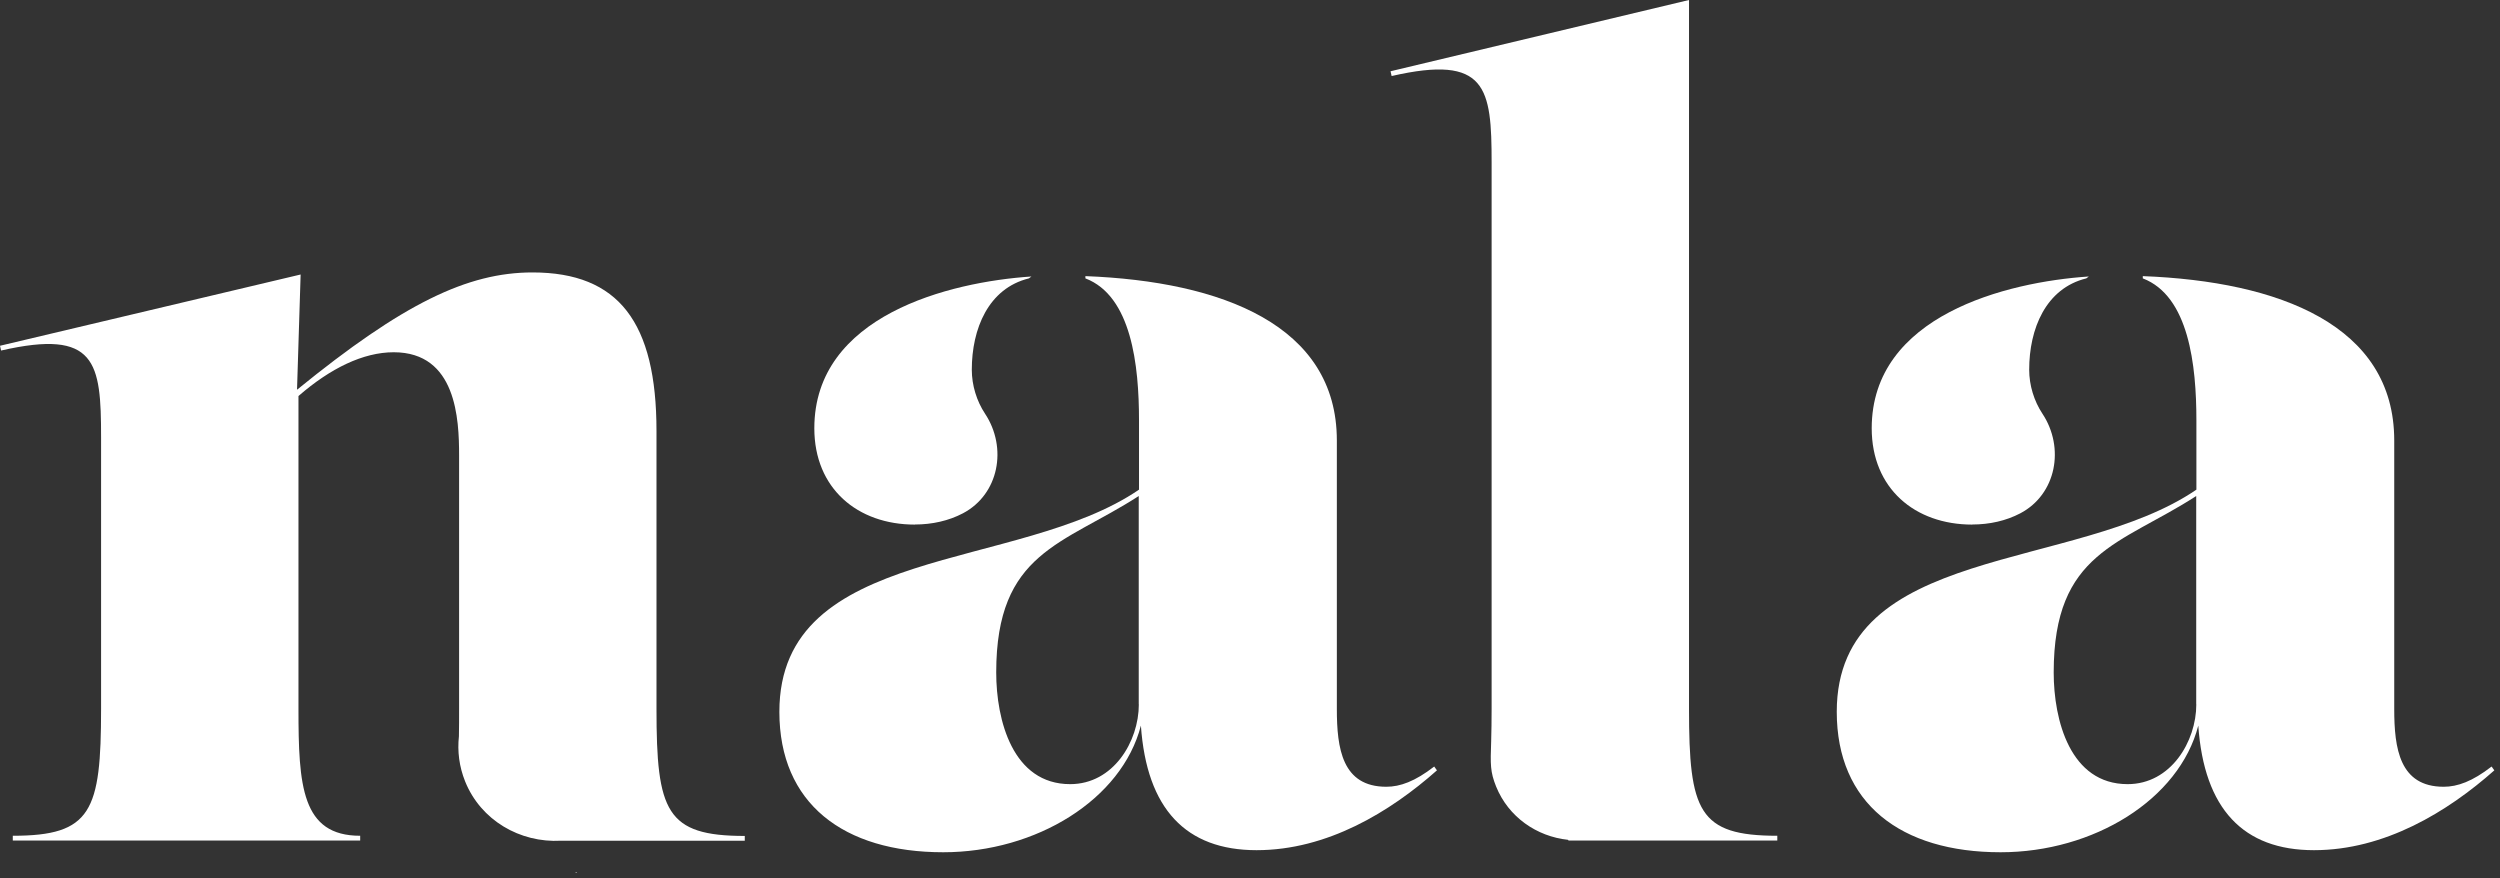 <svg width="111" height="39" viewBox="0 0 111 39" fill="none" xmlns="http://www.w3.org/2000/svg">
<rect x="0" y="0" width="111" height="39" fill="#333333" stroke="none"/>
<g clip-path="url(#clip0_357_338)">
<path d="M29.148 31.464V19.136C29.148 14.316 27.472 12.096 23.644 12.096C20.76 12.096 17.896 13.472 13.188 17.304L13.348 12.188L0 15.352L0.048 15.564C4.276 14.596 4.488 16.084 4.488 19.416V31.464C4.488 36.024 4.064 37.108 0.568 37.108V37.32H15.992V37.108C13.392 37.108 13.252 34.888 13.252 31.464V17.584C14.672 16.348 16.132 15.64 17.48 15.64C20.268 15.64 20.384 18.616 20.384 20.224V31.468C20.384 31.904 20.384 32.312 20.376 32.692C20.304 33.356 20.388 34.04 20.652 34.696C21.348 36.424 23.088 37.428 24.904 37.328H33.068V37.116C29.572 37.116 29.148 36.028 29.148 31.472V31.464Z" fill="white"/>
<path d="M25.612 38.736C25.644 38.724 25.612 38.716 25.528 38.716C25.564 38.736 25.592 38.744 25.612 38.736Z" fill="white"/>
<path d="M74.992 31.464V0L61.74 3.164L61.788 3.376C66.016 2.408 66.228 3.896 66.228 7.228V31.464C66.228 31.992 66.22 32.472 66.208 32.908C66.172 33.956 66.164 34.264 66.428 34.924C66.976 36.276 68.228 37.14 69.62 37.288L69.644 37.32H78.912V37.108C75.416 37.108 74.992 36.02 74.992 31.464Z" fill="white"/>
<path d="M63.676 34.036C62.824 34.696 62.164 34.932 61.552 34.932C59.592 34.932 59.356 33.232 59.356 31.484V19.556C59.356 14.436 54.24 12.492 48.192 12.26V12.36C50.24 13.144 50.572 16.22 50.572 18.66V21.74C45.216 25.408 34.604 24.14 34.604 31.604C34.604 35.668 37.44 37.84 41.88 37.84C46.004 37.84 49.808 35.504 50.656 32.216C50.912 35.92 52.656 37.748 55.792 37.748C58.928 37.748 61.72 36.048 63.8 34.204L63.684 34.04L63.676 34.036ZM50.564 31.272C50.564 32.924 49.432 34.816 47.516 34.816C44.964 34.816 44.232 31.98 44.232 29.856C44.232 24.496 47.204 24.192 50.56 22.024V31.276L50.564 31.272Z" fill="white"/>
<path d="M40.624 23.288C41.384 23.288 42.12 23.124 42.752 22.792C44.356 21.948 44.736 19.88 43.736 18.368C43.364 17.808 43.148 17.104 43.148 16.416C43.148 14.604 43.88 12.804 45.684 12.36L45.796 12.276C42.14 12.52 36.156 14.012 36.156 19.016C36.156 21.684 38.068 23.292 40.62 23.292L40.624 23.288Z" fill="white"/>
<path d="M110.624 34.036C109.772 34.696 109.112 34.932 108.5 34.932C106.54 34.932 106.304 33.232 106.304 31.484V19.556C106.304 14.436 101.188 12.492 95.14 12.26V12.36C97.188 13.144 97.52 16.22 97.52 18.66V21.74C92.164 25.408 81.552 24.14 81.552 31.604C81.552 35.668 84.388 37.84 88.828 37.84C92.952 37.84 96.756 35.504 97.604 32.216C97.86 35.92 99.604 37.748 102.74 37.748C105.876 37.748 108.668 36.048 110.748 34.204L110.632 34.04L110.624 34.036ZM97.516 31.272C97.516 32.924 96.384 34.816 94.468 34.816C91.916 34.816 91.184 31.98 91.184 29.856C91.184 24.496 94.156 24.192 97.512 22.024V31.276L97.516 31.272Z" fill="white"/>
<path d="M87.572 23.288C88.332 23.288 89.068 23.124 89.7 22.792C91.304 21.948 91.684 19.88 90.684 18.368C90.312 17.808 90.096 17.104 90.096 16.416C90.096 14.604 90.828 12.804 92.632 12.36L92.744 12.276C89.088 12.52 83.104 14.012 83.104 19.016C83.104 21.684 85.016 23.292 87.568 23.292L87.572 23.288Z" fill="white"/>
</g>
<defs>
<clipPath id="clip0_357_338">
<rect width="110.744" height="38.736" fill="white"/>
</clipPath>
</defs>
</svg>
